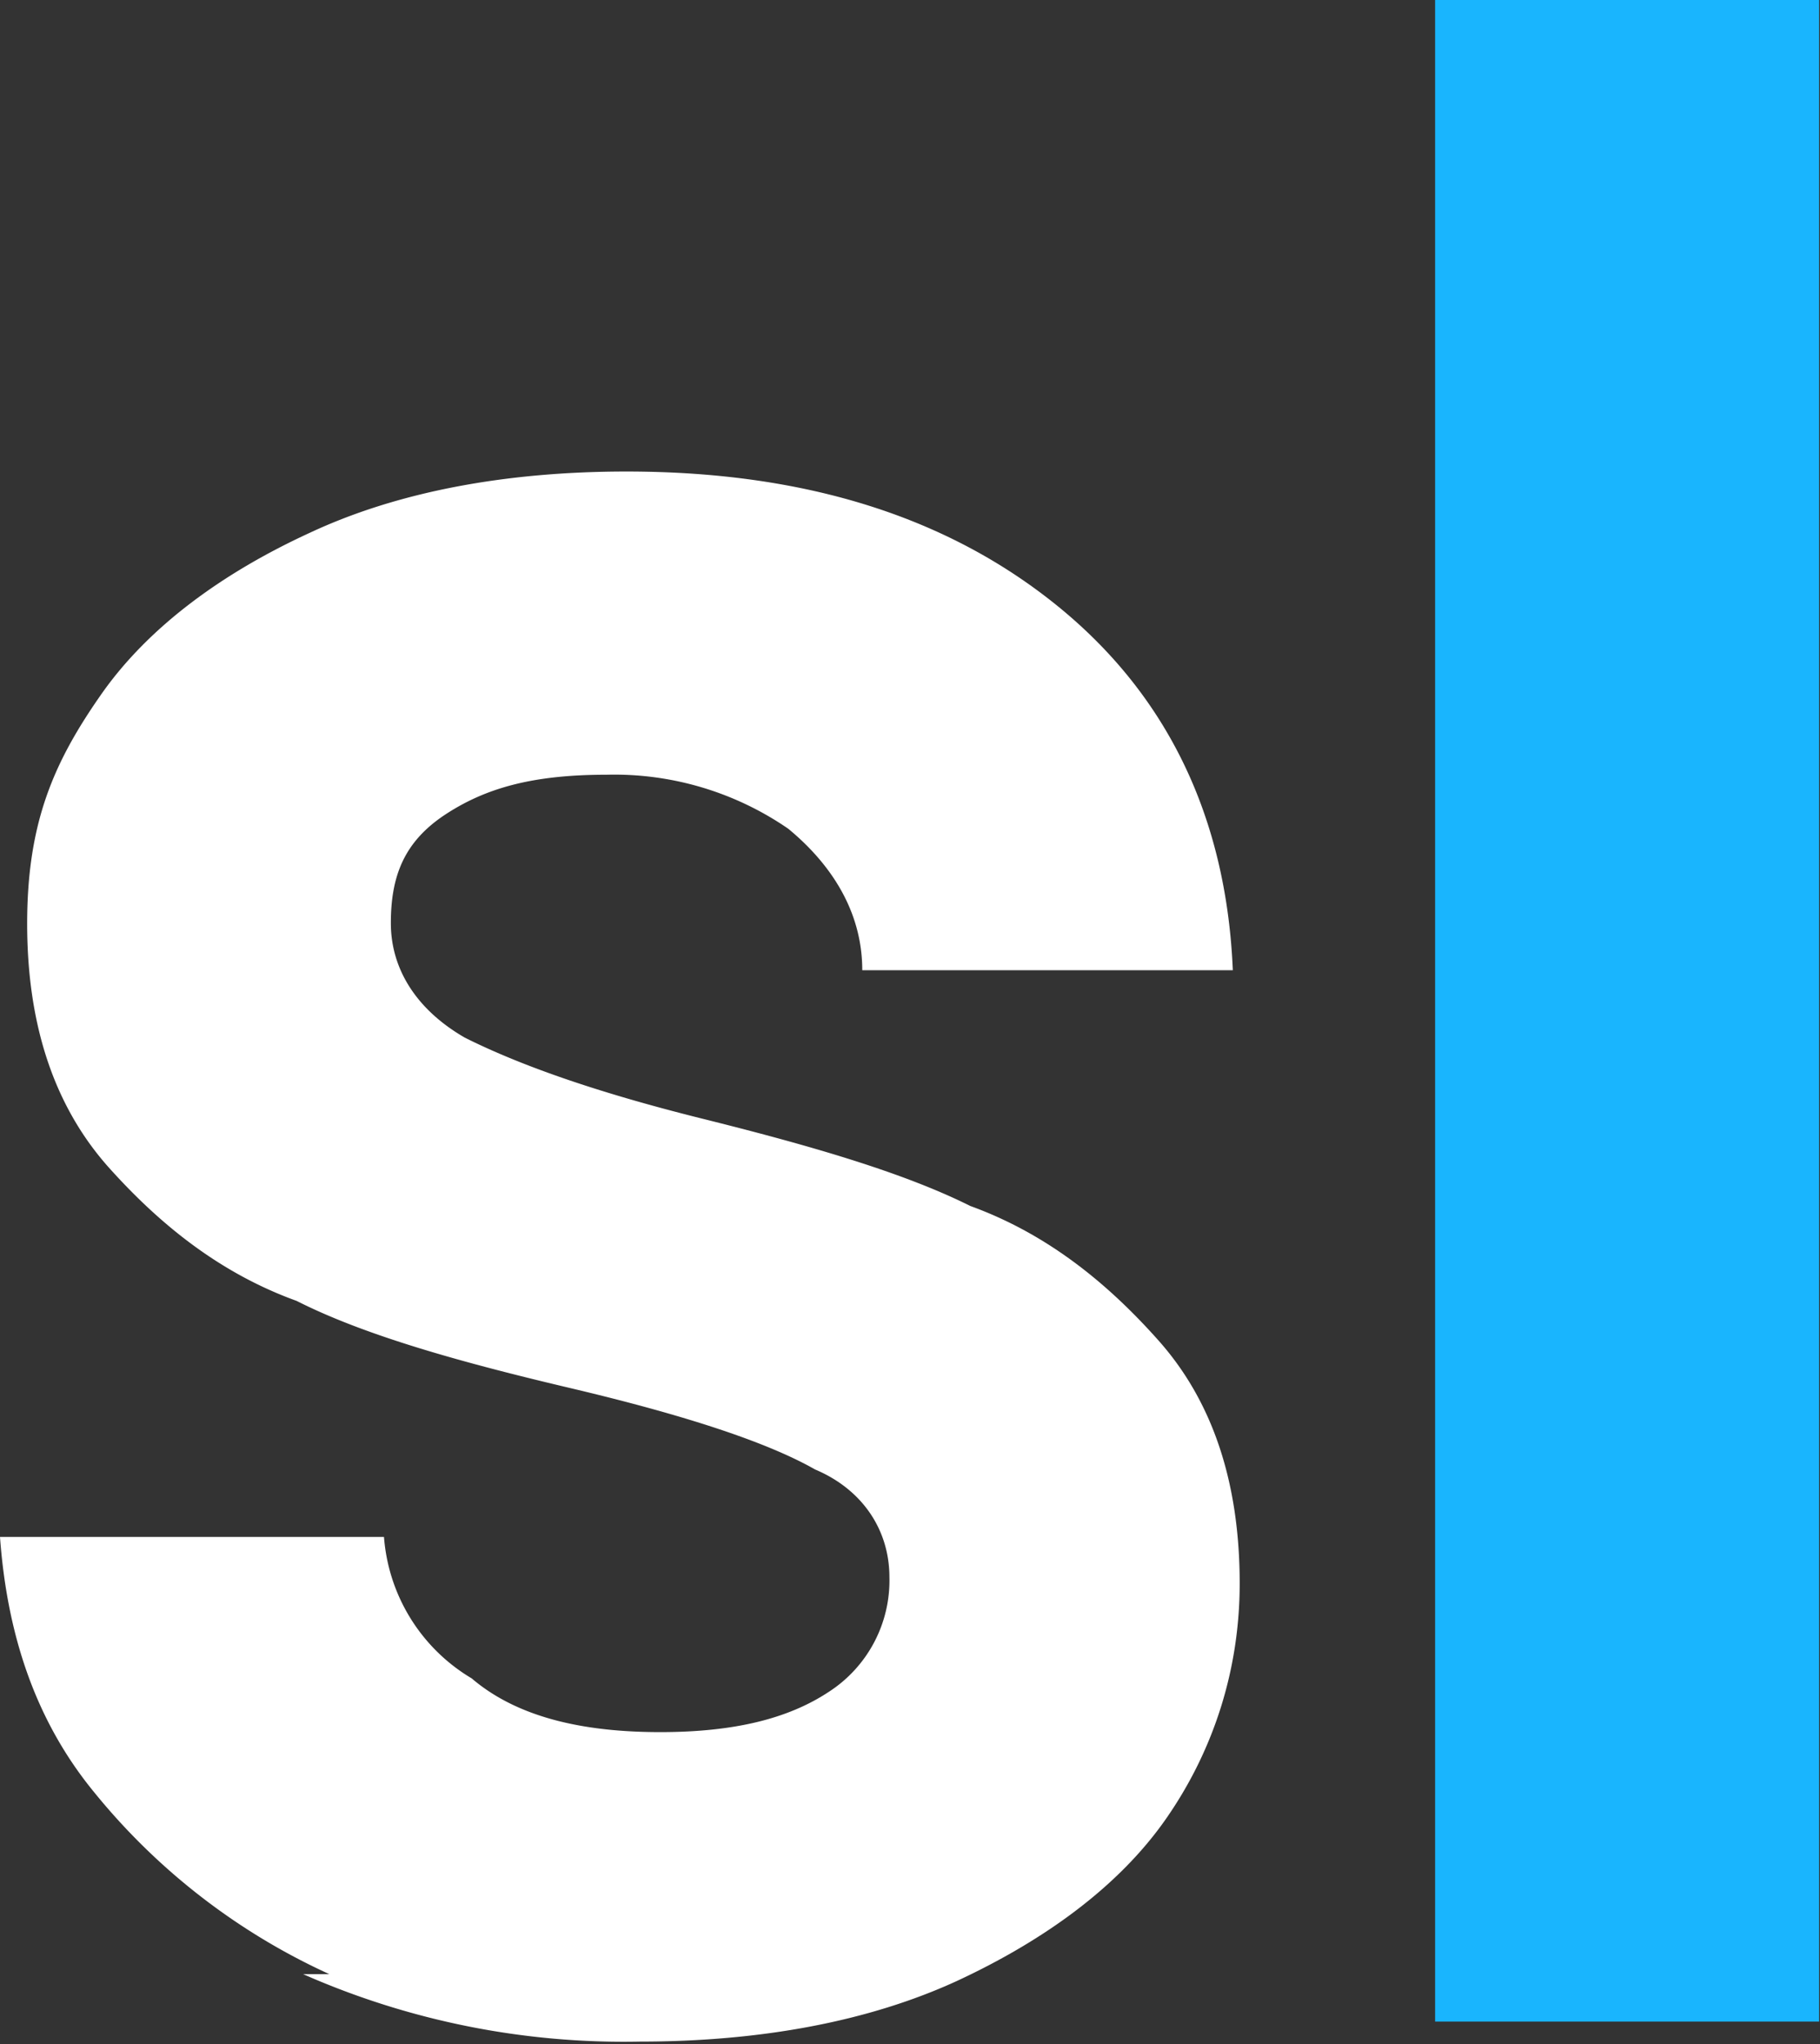 <svg width="610" height="685" fill="none" xmlns="http://www.w3.org/2000/svg"><rect width="100%" height="100%" fill="#333333" stroke="none"/><path d="M110.6 661.6a217.8 217.8 0 0 1-79-61C11.3 575.9 2.3 546.6 0 515h128.7a60.4 60.4 0 0 0 29.4 47.4c15.8 13.5 38.4 18 63.2 18 24.8 0 42.9-4.5 56.5-13.5a44.4 44.4 0 0 0 20.3-38.4c0-15.8-9-29.4-24.9-36.1-15.8-9-42.9-18-81.3-27.1-38.3-9-70-18-92.5-29.4-24.9-9-45.2-24.8-63.3-45.1-18-20.4-27-47.5-27-81.3 0-34 9-54.2 24.8-76.8 15.8-22.6 40.6-40.7 70-54.2C133.2 164.8 169.4 158 210 158c61 0 108.4 15.8 144.5 45.1 36.2 29.4 56.5 70 58.7 122H289c0-20.4-11.2-36.2-24.8-47.4a102.8 102.8 0 0 0-61-18.1c-24.8 0-40.6 4.5-54.2 13.5-13.5 9-18 20.4-18 36.2 0 15.8 9 29.3 24.8 38.4 18 9 43 18 79 27 36.2 9 67.8 18.1 90.4 29.4 24.8 9 45.1 24.8 63.2 45.2 18 20.3 27.1 47.4 27.1 81.3 0 29.3-9 56.4-24.8 79s-40.7 40.6-70 54.2c-29.4 13.5-65.5 20.3-106.2 20.3a266 266 0 0 1-112.9-22.6h9Z" fill="#fff"/><path d="M609.7 0v677.4H481V0h128.7Z" fill="#19B5FE"/></svg>